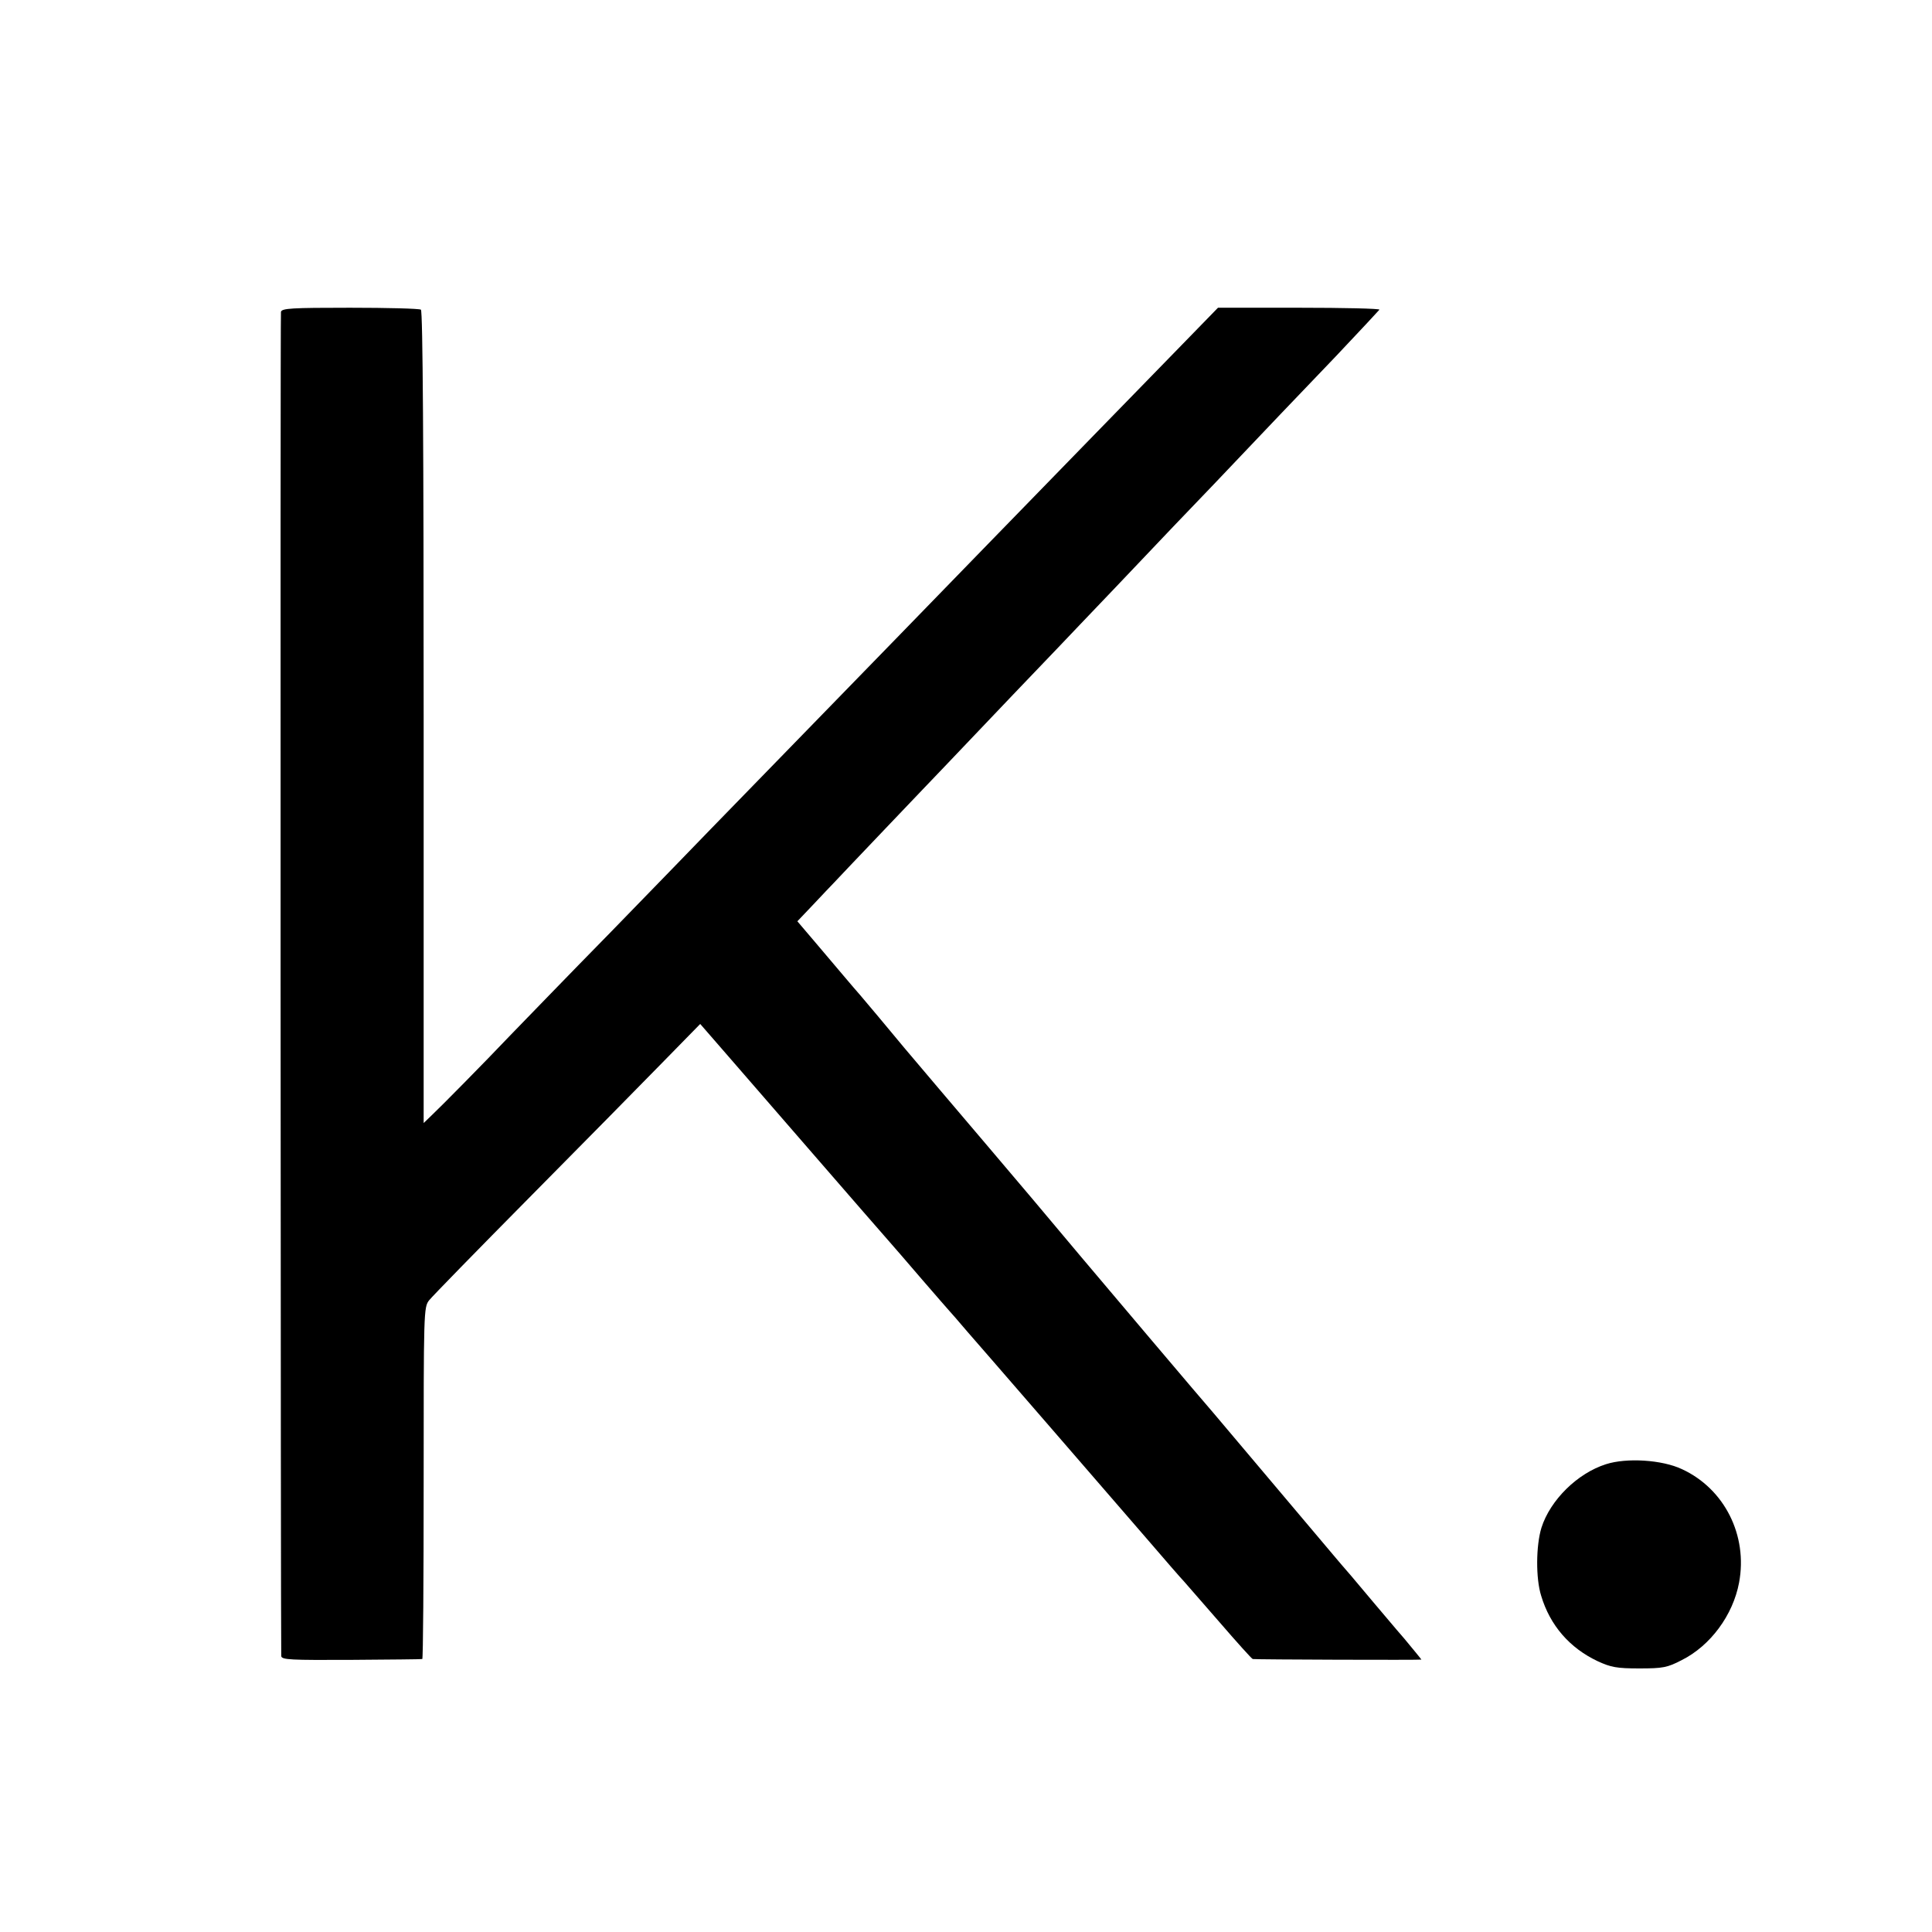 <?xml version="1.0" standalone="no"?>
<!DOCTYPE svg PUBLIC "-//W3C//DTD SVG 20010904//EN"
 "http://www.w3.org/TR/2001/REC-SVG-20010904/DTD/svg10.dtd">
<svg version="1.0" xmlns="http://www.w3.org/2000/svg"
 width="700pt" height="700pt" viewBox="0 0 700 700"
 preserveAspectRatio="xMidYMid meet">
<g transform="translate(0,700) scale(0.1,-0.1)"
fill="#000000" stroke="none">
<path d="M1018 5870 c-3 -13 -1 -4825 1 -4870 1 -14 34 -15 254 -14 138 1 254
2 257 3 3 0 5 287 5 638 0 622 0 637 20 662 11 14 174 181 362 371 188 190
404 409 481 488 l139 142 80 -92 c44 -51 192 -221 328 -378 136 -157 259 -298
274 -315 14 -16 69 -79 121 -140 52 -60 97 -112 100 -115 3 -3 32 -36 65 -75
33 -38 72 -83 87 -100 50 -57 343 -396 563 -650 66 -77 127 -147 135 -155 8
-9 66 -76 129 -148 63 -73 117 -133 120 -133 11 -2 611 -4 611 -2 0 1 -28 35
-62 76 -35 40 -83 98 -108 127 -25 30 -63 75 -85 101 -22 25 -49 57 -60 70
-64 76 -420 498 -438 519 -20 22 -438 516 -479 565 -9 11 -47 56 -84 100 -71
85 -94 112 -250 296 -144 169 -241 284 -308 363 -63 76 -129 155 -159 190 -10
11 -37 43 -60 70 -23 27 -70 83 -105 124 l-63 74 58 61 c32 34 65 69 73 77 8
9 94 99 190 200 96 101 191 200 210 220 151 159 382 401 415 435 22 23 114
120 205 215 91 96 185 195 210 221 38 39 231 241 391 410 24 25 114 119 199
208 85 90 156 166 158 169 1 4 -130 7 -292 7 l-293 0 -184 -189 c-101 -104
-220 -226 -264 -271 -149 -153 -650 -668 -705 -725 -65 -67 -585 -601 -685
-704 -38 -40 -201 -207 -361 -372 -161 -164 -324 -333 -364 -374 -98 -103
-252 -259 -287 -292 l-28 -27 0 1470 c0 970 -3 1473 -10 1477 -5 4 -121 7
-257 7 -212 0 -247 -2 -250 -15z"/>
<path d="M5819 1695 c-104 -33 -202 -130 -234 -230 -20 -65 -21 -184 -1 -247
32 -107 103 -189 205 -237 48 -22 69 -26 151 -26 85 0 101 3 153 30 104 52
186 163 208 281 32 171 -53 340 -207 411 -72 34 -200 42 -275 18z"/>
</g>
</svg>

